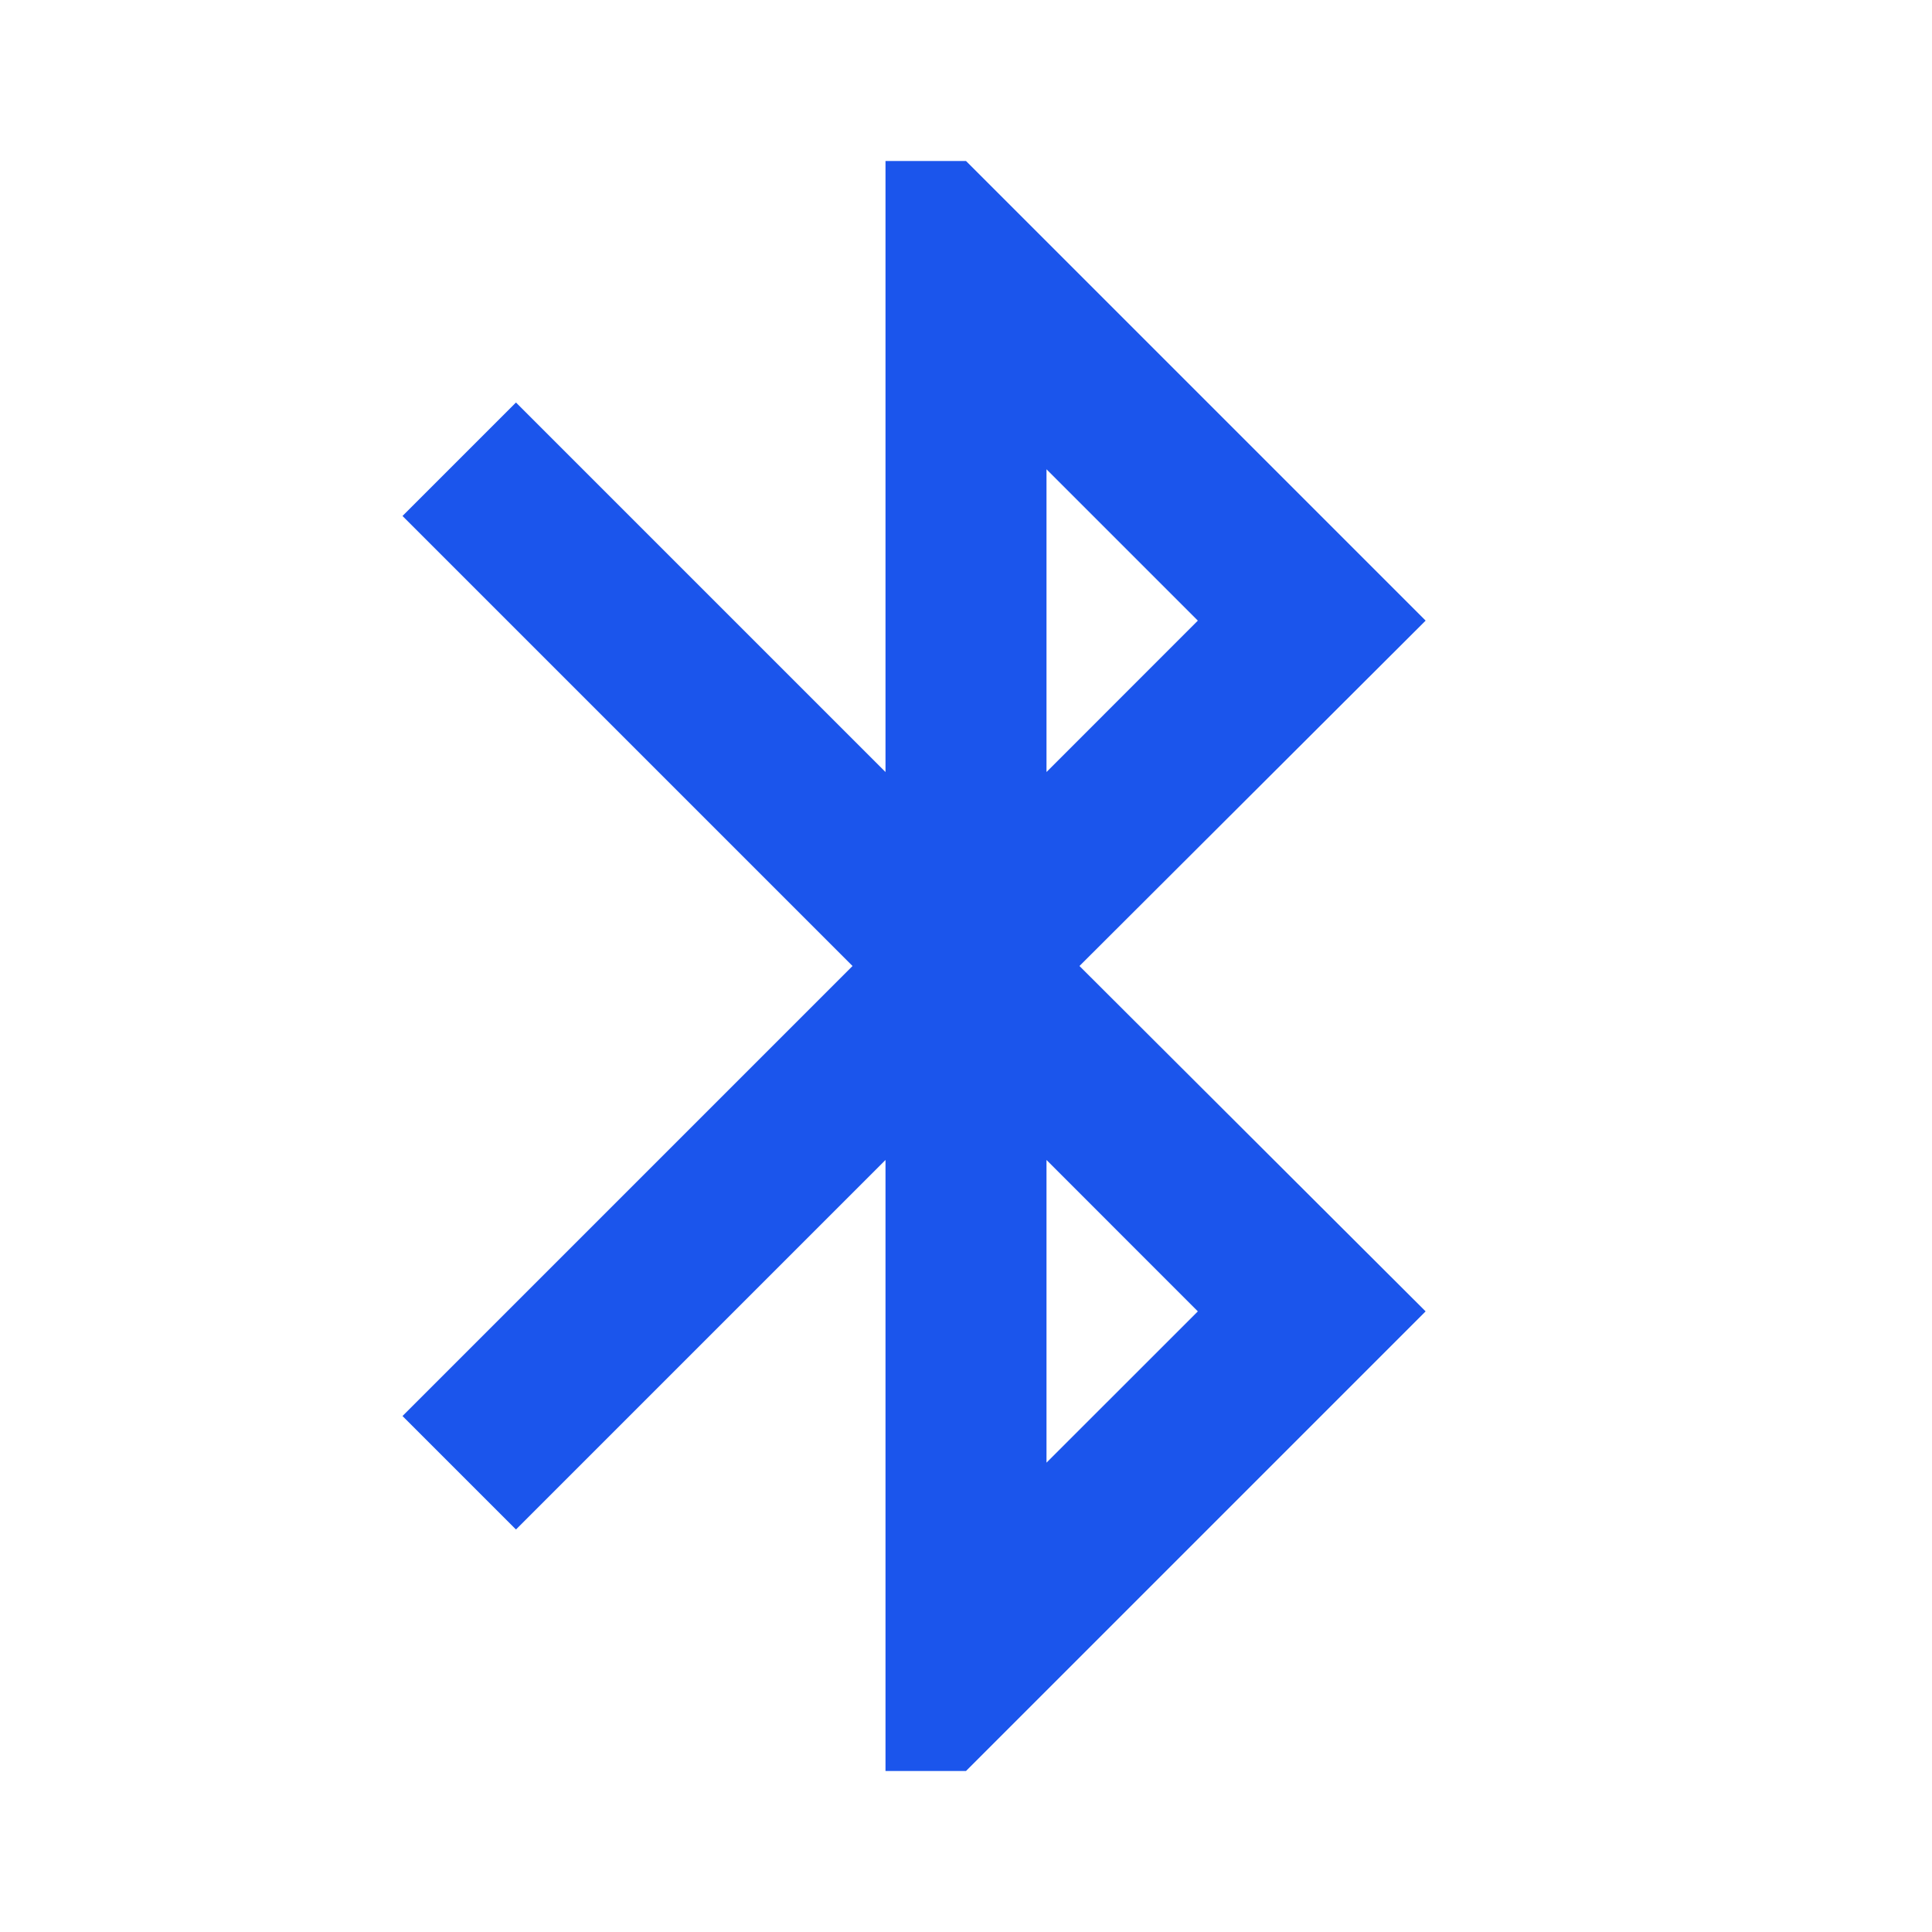 <svg width="30" height="30" viewBox="0 0 30 30" fill="none" xmlns="http://www.w3.org/2000/svg">
<path d="M22.137 9.637L15 2.5H13.75V11.988L8.012 6.25L6.25 8.012L13.238 15L6.25 21.988L8.012 23.75L13.75 18.012V27.5H15L22.137 20.363L16.762 15L22.137 9.637ZM16.25 7.287L18.6 9.637L16.25 11.988V7.287ZM18.6 20.363L16.25 22.712V18.012L18.6 20.363Z" fill="#1B55EC"/>
</svg>
